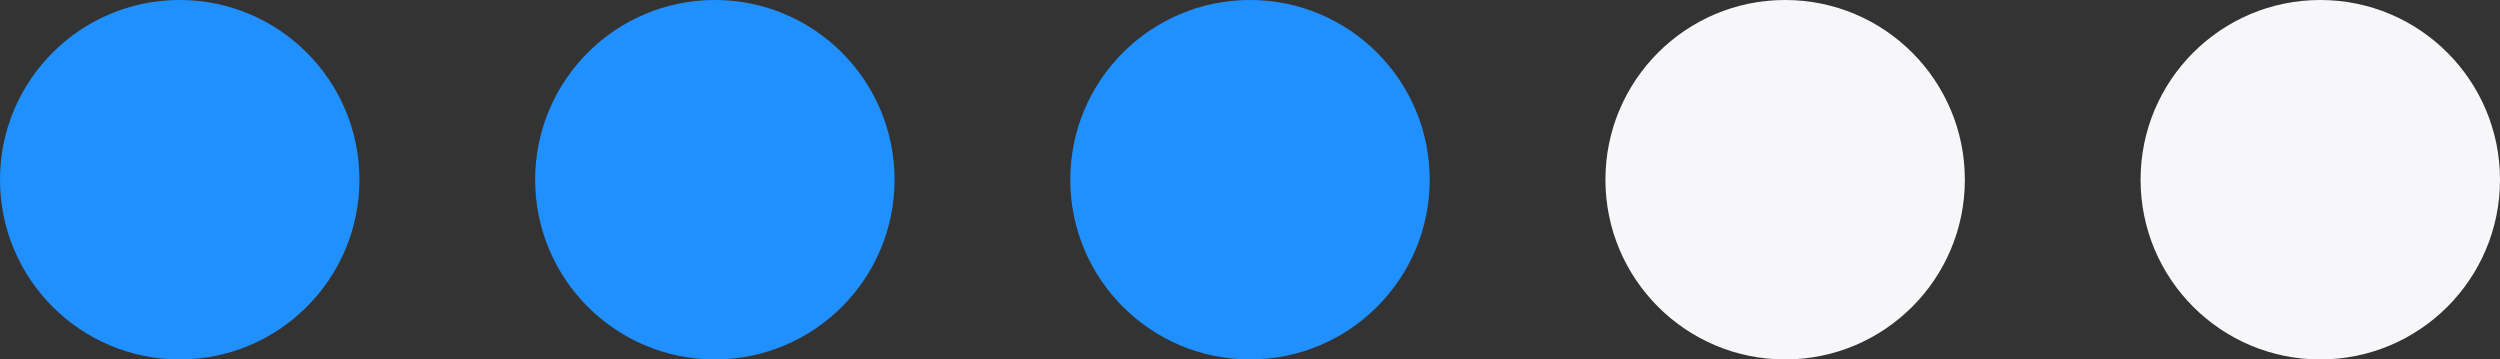 <?xml version="1.0" encoding="UTF-8"?> <svg xmlns="http://www.w3.org/2000/svg" width="313" height="45" viewBox="0 0 313 45" fill="none"><rect x="0" y="0" width="313" height="45" fill="#333333" stroke="none"/><circle cx="22.5" cy="22.5" r="22.5" fill="#2090FF"></circle><circle cx="89.5" cy="22.5" r="22.5" fill="#2090FF"></circle><circle cx="156.5" cy="22.5" r="22.5" fill="#2090FF"></circle><circle cx="223.5" cy="22.5" r="22.5" fill="#F7F7FA"></circle><circle cx="290.5" cy="22.5" r="22.5" fill="#F7F7FA"></circle></svg> 
